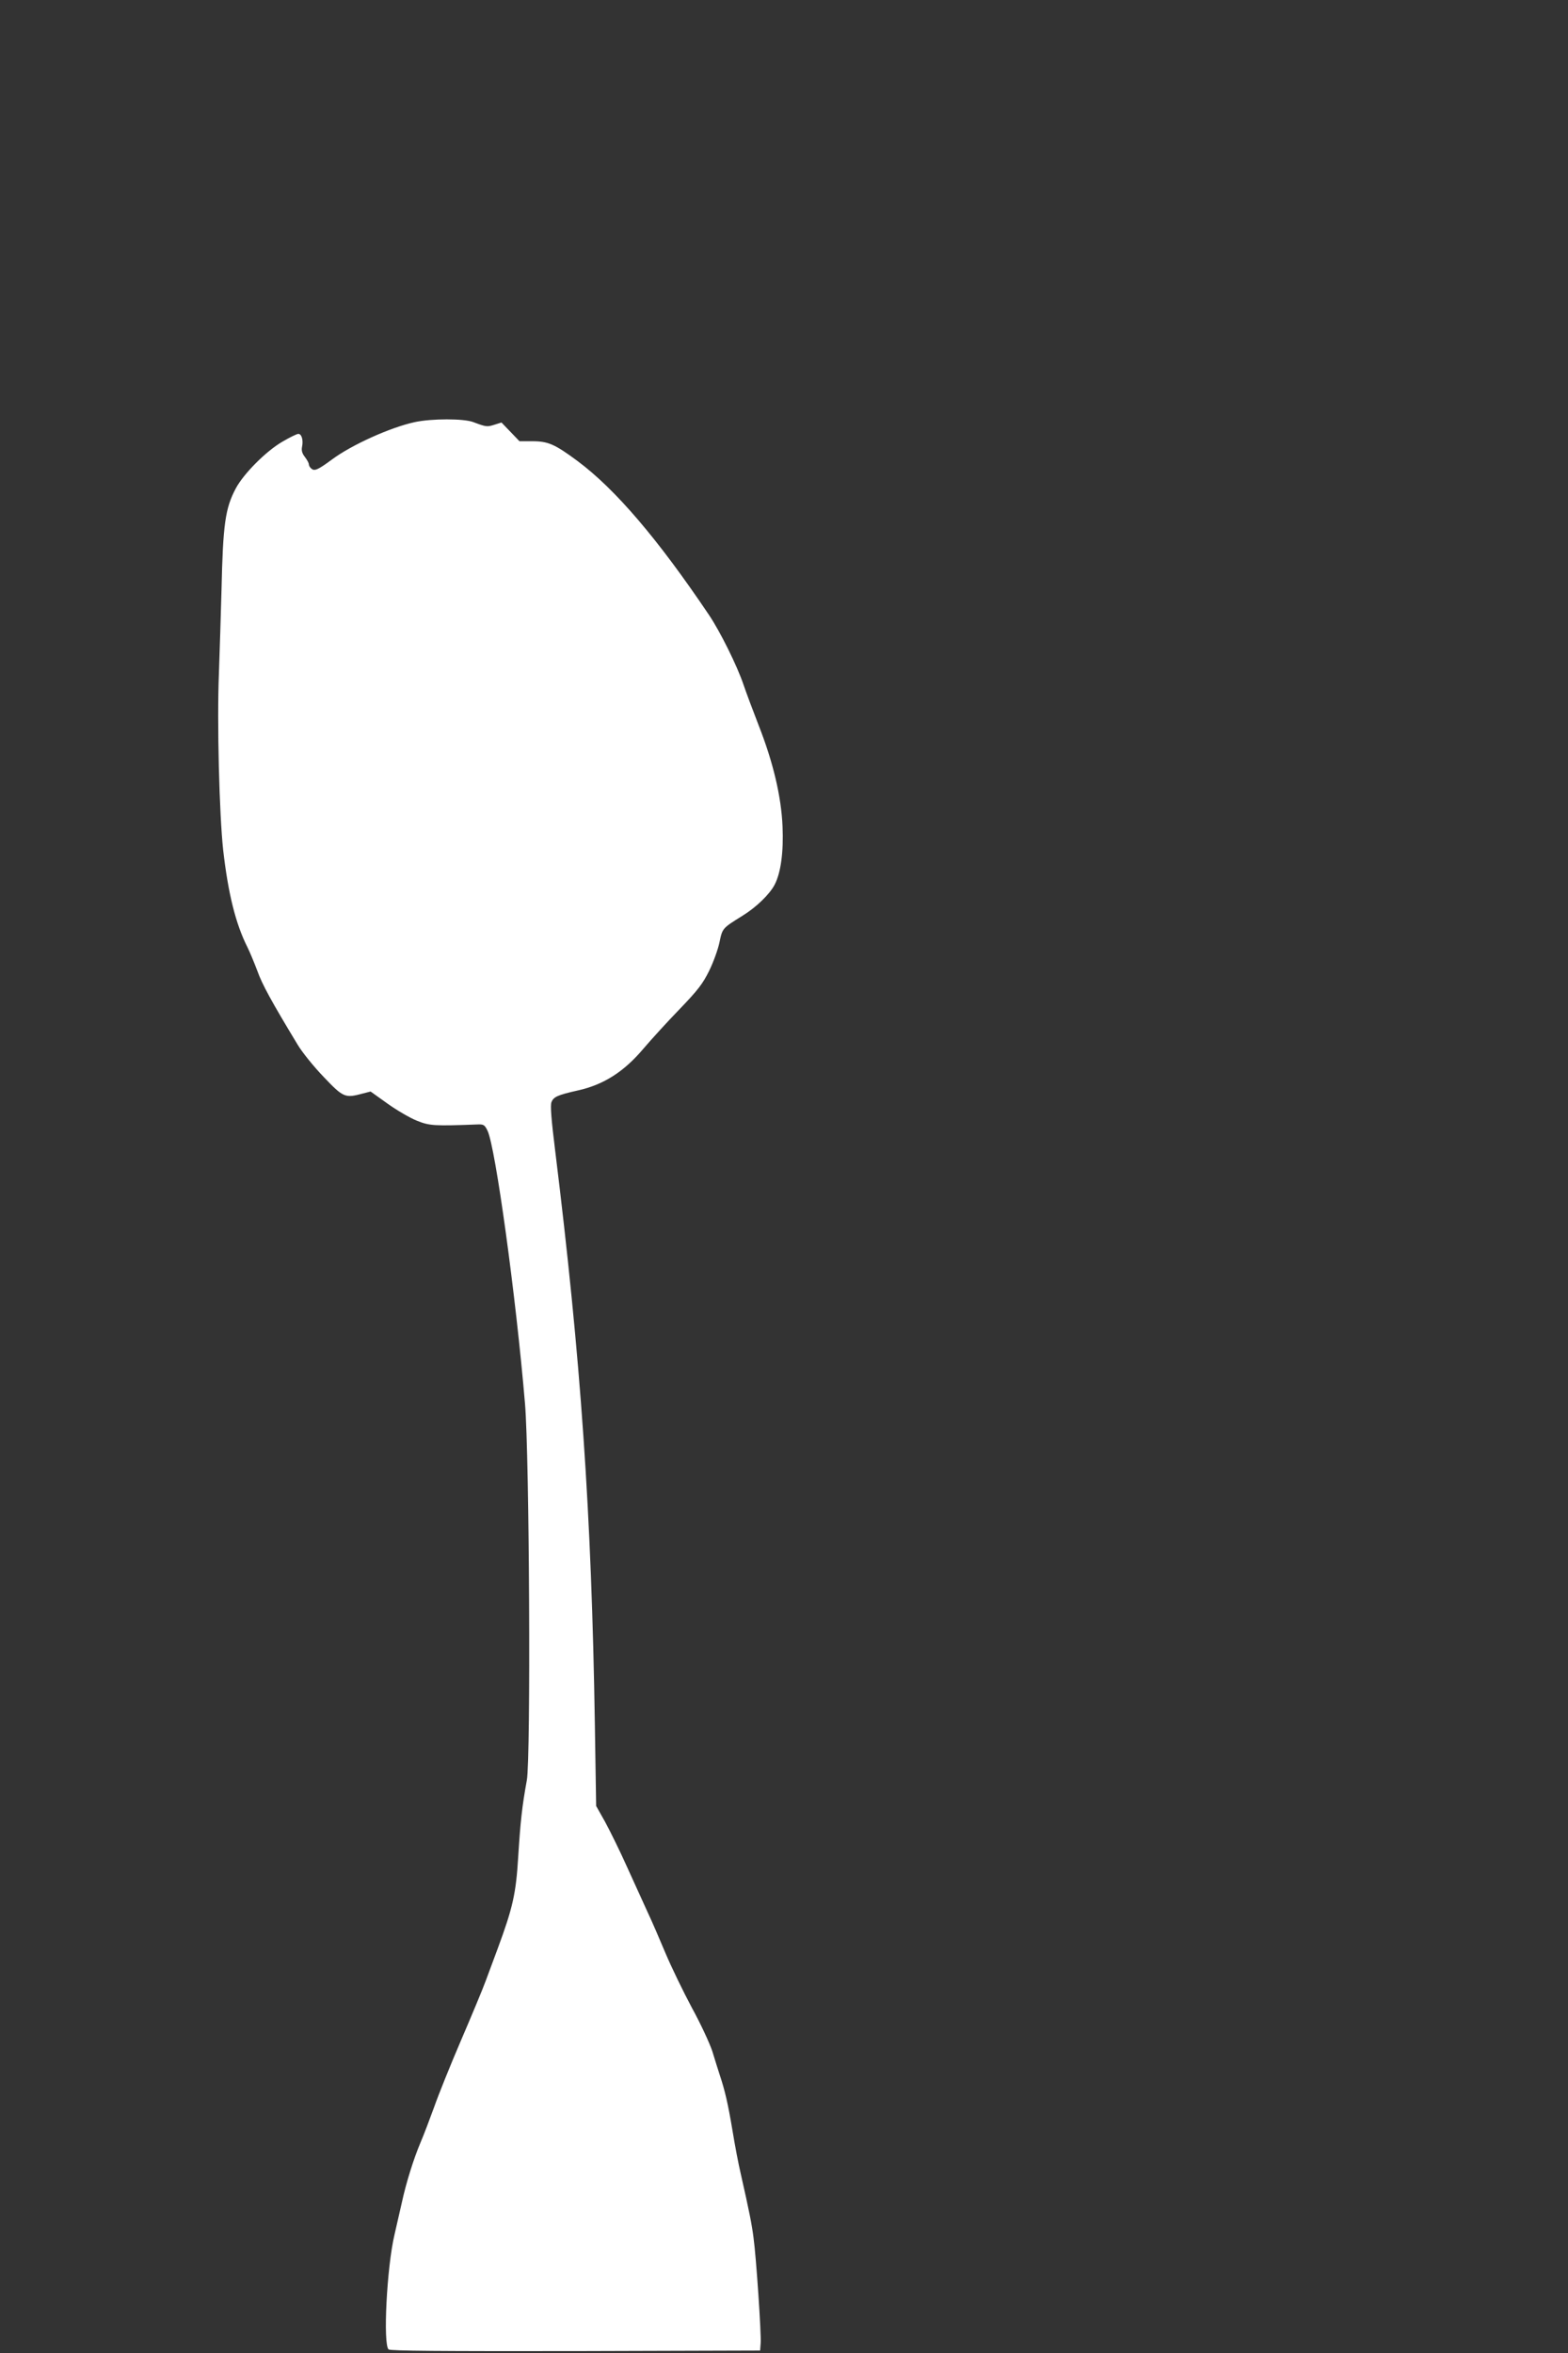<?xml version="1.0" standalone="no"?>
<!DOCTYPE svg PUBLIC "-//W3C//DTD SVG 20010904//EN"
 "http://www.w3.org/TR/2001/REC-SVG-20010904/DTD/svg10.dtd">
<svg version="1.0" xmlns="http://www.w3.org/2000/svg"
 width="853pt" height="1280pt" viewBox="0 0 853 1280"
 preserveAspectRatio="xMidYMid meet">
<rect x="0" y="0" width="853" height="1280" fill="#333333" stroke="none"/>
<g transform="translate(0,1280) scale(0.1,-0.1)"
fill="#ffffff" stroke="none">
<path d="M2256 10504 c-133 -29 -344 -124 -451 -204 -75 -55 -94 -64 -111 -49
-8 6 -14 17 -14 24 0 7 -10 24 -21 39 -15 19 -20 35 -16 55 8 37 -2 71 -20 71
-8 0 -47 -19 -86 -42 -90 -52 -211 -174 -254 -254 -58 -109 -70 -195 -78 -554
-3 -124 -10 -326 -14 -450 -11 -268 2 -769 23 -963 27 -237 68 -402 132 -529
13 -26 37 -84 54 -129 26 -73 75 -163 219 -401 25 -42 89 -121 143 -177 106
-111 115 -115 211 -89 l43 11 91 -65 c50 -36 122 -78 159 -93 71 -29 97 -30
334 -21 31 1 37 -3 52 -34 43 -87 155 -902 204 -1485 24 -281 32 -1927 10
-2048 -26 -142 -35 -226 -47 -417 -12 -199 -29 -276 -112 -500 -19 -52 -49
-131 -65 -175 -16 -44 -77 -190 -135 -325 -58 -135 -123 -297 -145 -360 -23
-63 -56 -151 -75 -195 -36 -85 -78 -218 -101 -325 -8 -36 -26 -114 -40 -175
-42 -177 -63 -598 -32 -624 10 -8 284 -10 1017 -9 l1004 3 3 40 c4 47 -24 467
-39 575 -9 71 -23 142 -69 345 -12 50 -32 155 -45 235 -25 149 -41 218 -70
305 -9 28 -27 85 -40 128 -14 42 -63 149 -111 236 -47 88 -112 222 -144 298
-32 76 -74 174 -95 218 -20 44 -70 154 -111 244 -40 90 -96 203 -122 251 l-49
87 -7 444 c-18 1150 -76 1986 -216 3121 -21 169 -27 245 -20 263 11 29 33 39
144 64 140 31 251 102 357 228 41 48 128 144 195 213 101 105 127 139 162 210
23 47 48 116 56 155 16 77 16 76 125 144 75 46 148 117 175 169 34 65 49 179
43 317 -7 163 -51 349 -130 550 -30 77 -67 176 -82 220 -35 104 -128 291 -188
380 -278 413 -509 684 -716 838 -123 91 -159 107 -245 107 l-70 0 -49 51 -49
51 -38 -12 c-40 -13 -46 -12 -115 14 -52 20 -226 20 -319 0z"/>
</g>
</svg>
